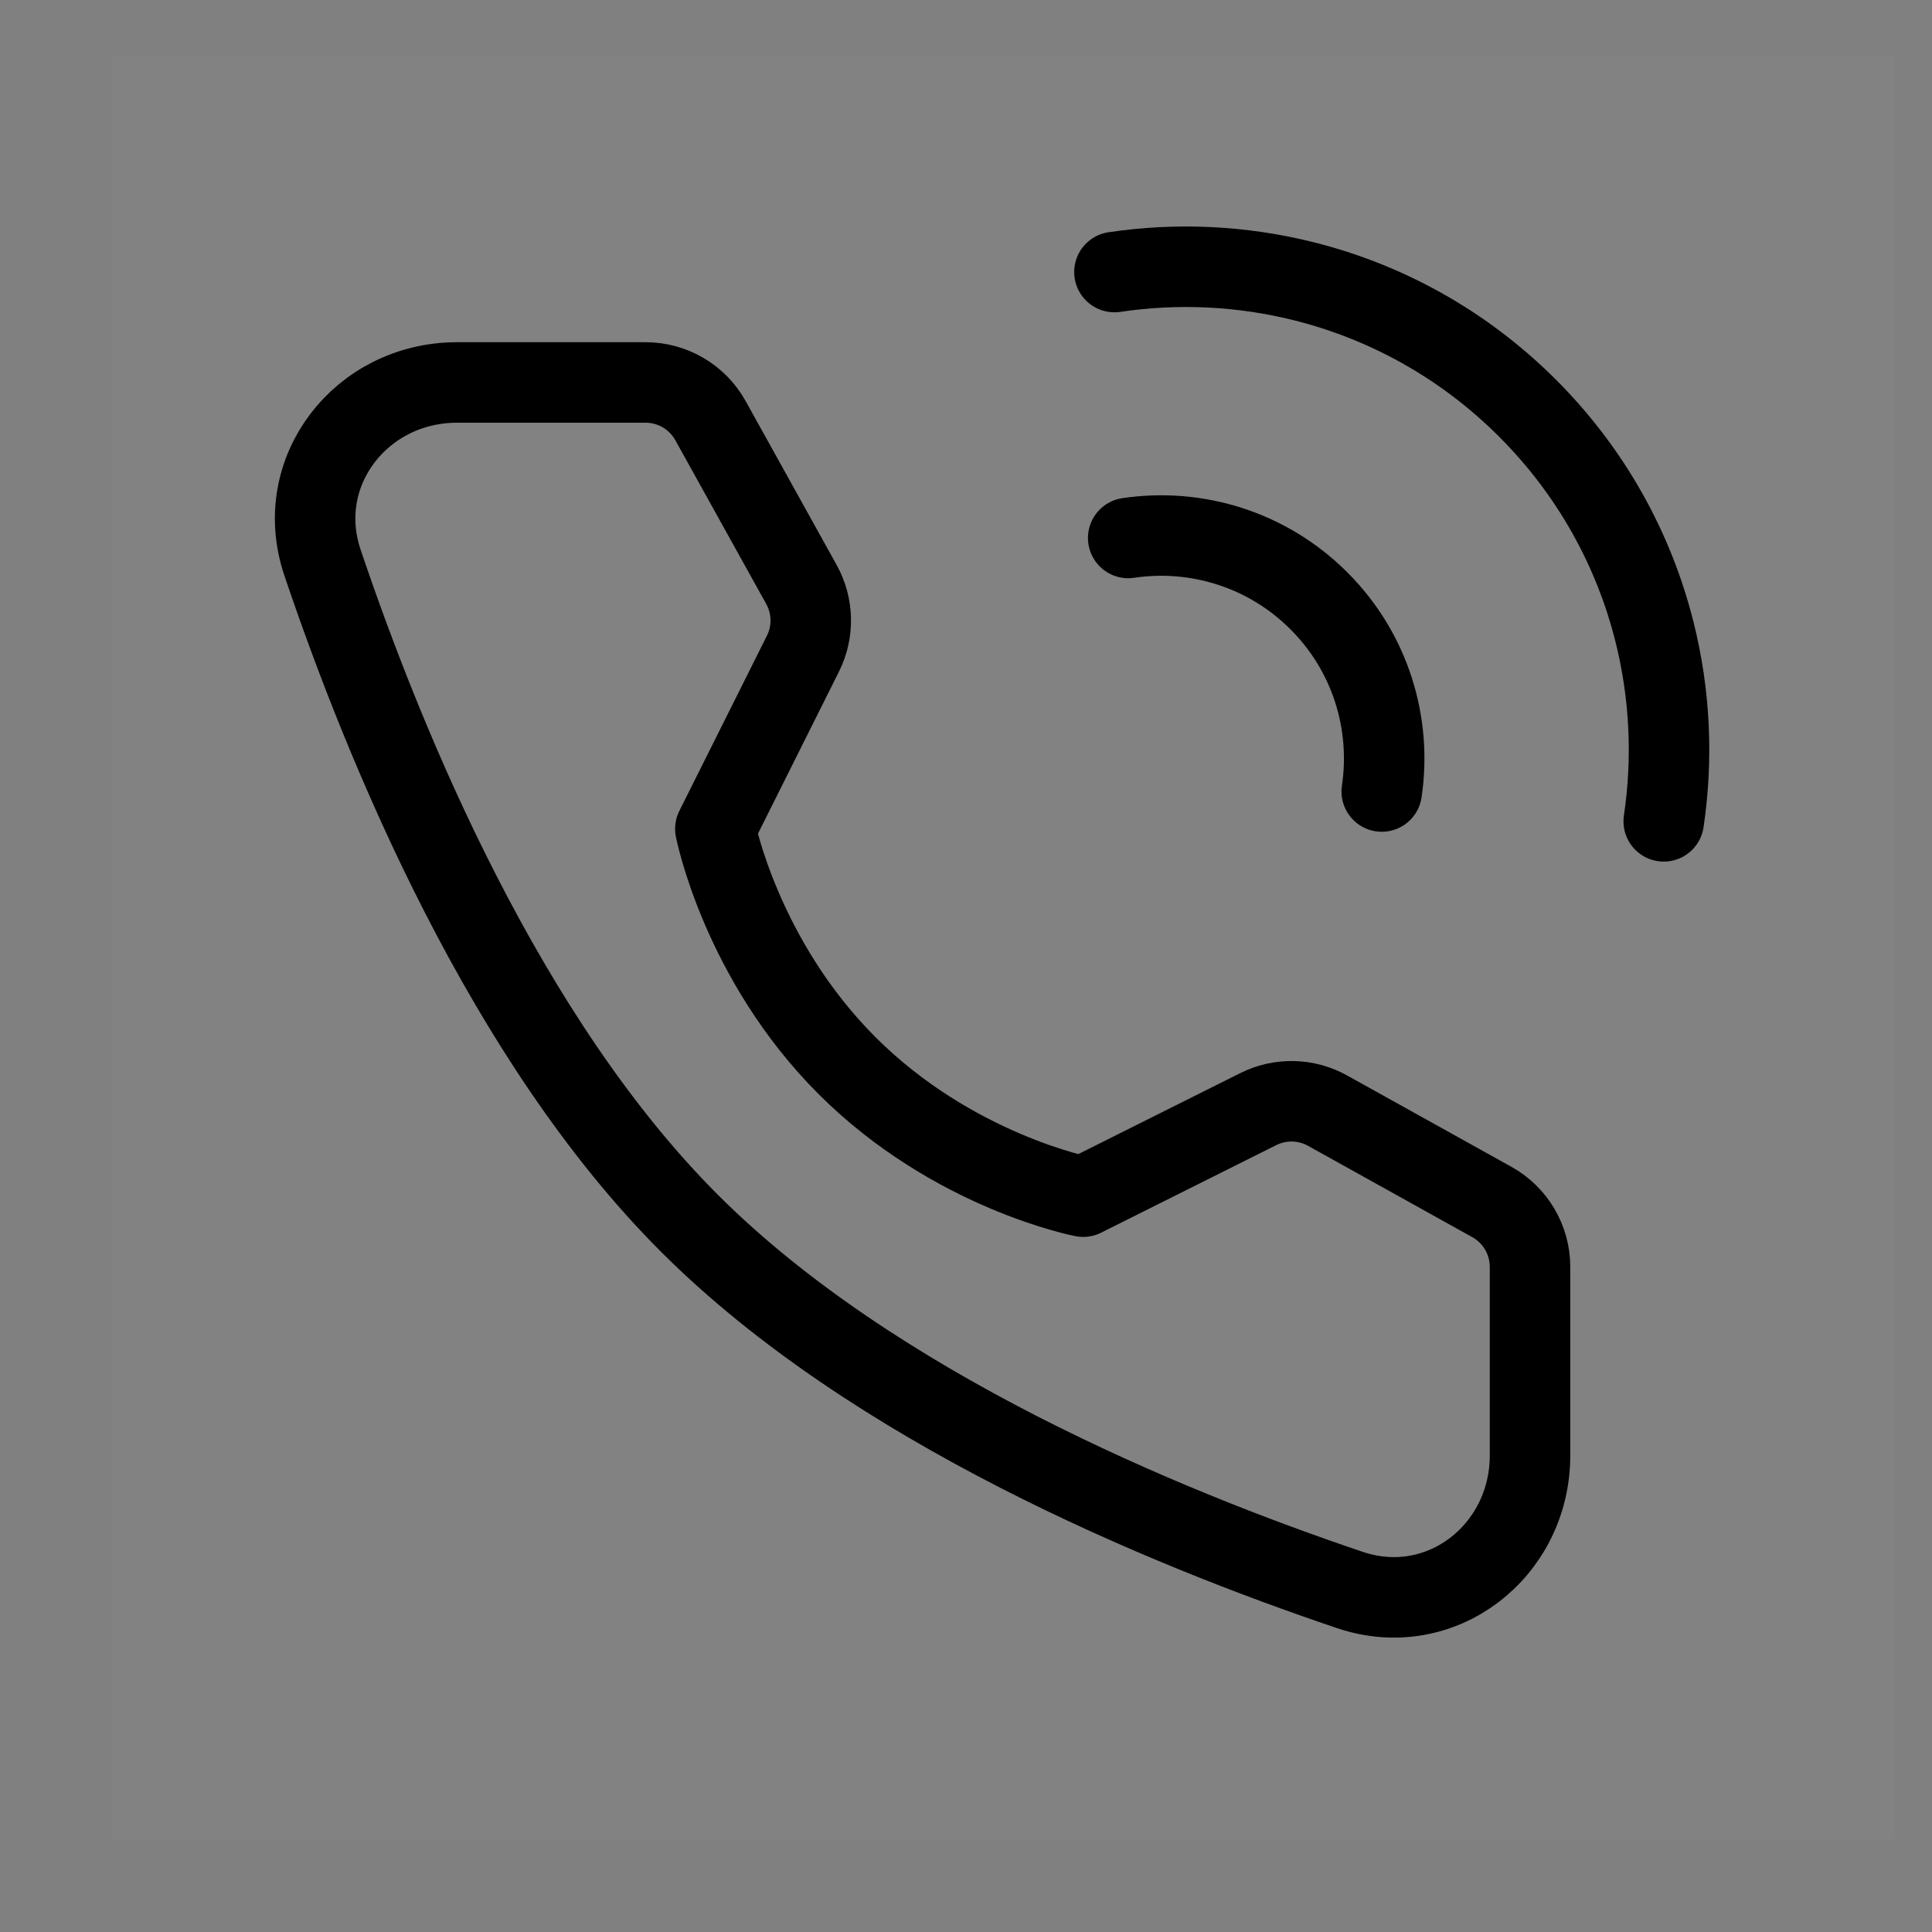 <svg width="48" height="48" viewBox="0 0 48 48" fill="none" xmlns="http://www.w3.org/2000/svg">
<rect x="0" y="0" width="48" height="48" fill="#808080" stroke="none"/>
<path d="M47.077 1.385H2.769V45.692H47.077V1.385Z" fill="white" fill-opacity="0.01"/>
<path d="M47.077 1.385H2.769V45.692H47.077V1.385Z" fill="white" fill-opacity="0.01"/>
<path d="M41.335 20.406C41.568 18.841 41.492 17.238 41.105 15.697C40.595 13.662 39.544 11.734 37.952 10.142C36.36 8.55 34.432 7.499 32.397 6.989C30.856 6.602 29.253 6.526 27.688 6.759" stroke="black" stroke-width="2" stroke-linecap="round" stroke-linejoin="round"/>
<path d="M34.329 19.665C34.579 17.988 34.059 16.218 32.768 14.928C31.477 13.637 29.707 13.116 28.03 13.366" stroke="black" stroke-width="2" stroke-linecap="round" stroke-linejoin="round"/>
<path d="M16.039 9.502C16.71 9.502 17.328 9.866 17.653 10.453L19.911 14.52C20.207 15.053 20.221 15.697 19.948 16.242L17.773 20.593C17.773 20.593 18.404 23.834 21.042 26.473C23.681 29.111 26.911 29.731 26.911 29.731L31.261 27.556C31.807 27.283 32.451 27.297 32.984 27.594L37.063 29.862C37.649 30.187 38.013 30.805 38.013 31.475V36.158C38.013 38.543 35.797 40.266 33.538 39.503C28.896 37.937 21.692 34.956 17.126 30.389C12.559 25.823 9.578 18.619 8.012 13.977C7.249 11.718 8.972 9.502 11.357 9.502H16.039Z" stroke="black" stroke-width="2" stroke-linejoin="round"/>
</svg>

